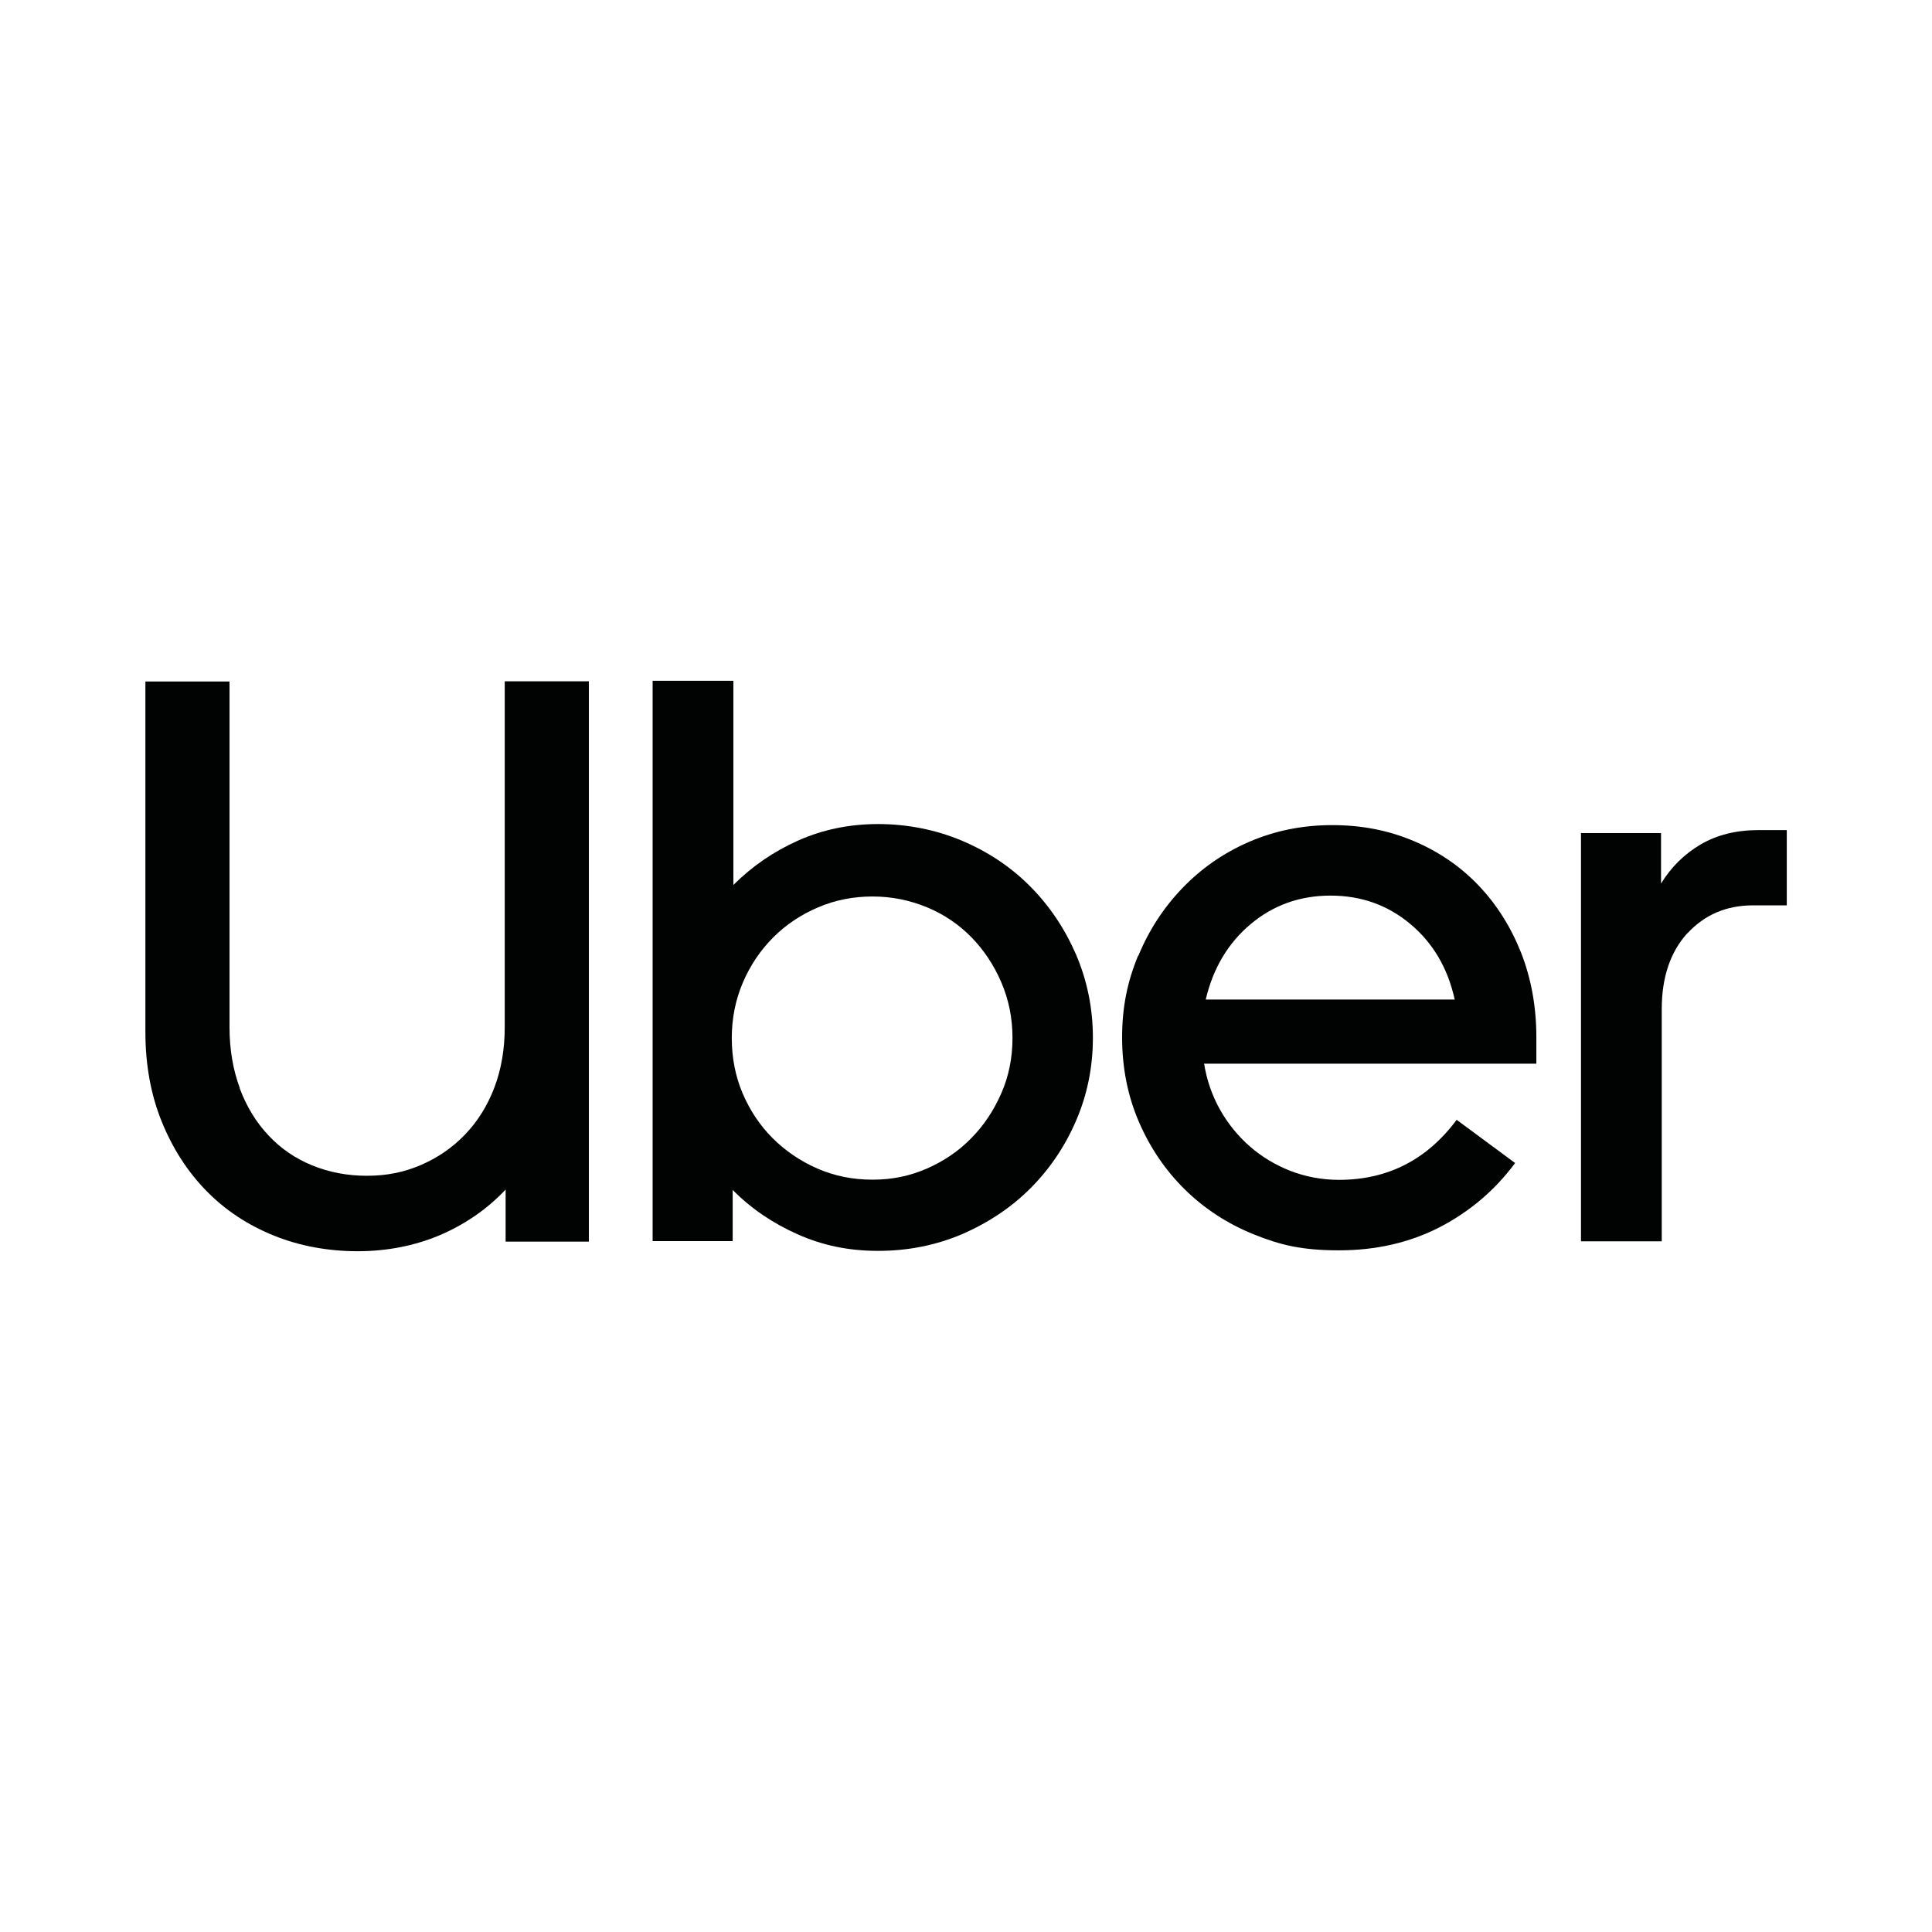 <?xml version="1.0" encoding="UTF-8"?>
<svg id="Capa_1" data-name="Capa 1" xmlns="http://www.w3.org/2000/svg" version="1.1" viewBox="0 0 1090.9 1090.9">
  <defs>
    <style>
      .cls-1 {
        fill: #010202;
        stroke-width: 0px;
      }
    </style>
  </defs>
  <path class="cls-1" d="M135.3,614.4c3.9,10.4,9.3,19.3,16.3,26.7,6.9,7.4,15.1,13,24.6,16.9s19.8,5.9,31,5.9,21-2,30.5-6.1,17.8-9.8,24.9-17.2c7.1-7.4,12.6-16.2,16.5-26.4s5.9-21.7,5.9-34.3v-195.2h47.5v316.4h-47v-29.4c-10.5,11.1-23,19.7-37.3,25.8-14.3,6-29.8,9-46.3,9s-32.6-2.9-47.2-8.8c-14.6-5.9-27.3-14.2-38-25.1s-19.1-23.9-25.3-39.1c-6.2-15.2-9.3-32.2-9.3-50.8v-197.9h47.5v195.2c0,12.7,2,24.2,5.9,34.6l-.2-.2Z"/>
  <path class="cls-1" d="M414.1,384.5v115.2c10.5-10.5,22.7-18.9,36.6-25.1s28.9-9.3,45.2-9.3,32.7,3.2,47.5,9.5,27.6,14.9,38.4,25.8,19.4,23.7,25.8,38.4c6.3,14.8,9.5,30.4,9.5,47s-3.2,32.2-9.5,46.8-14.9,27.3-25.8,38.2c-10.8,10.8-23.7,19.4-38.4,25.8-14.8,6.3-30.6,9.5-47.5,9.5s-31.4-3.1-45.4-9.3-26.3-14.5-36.8-25.1v28.9h-45.2v-316.4h45.6,0ZM419.3,617.3c4.1,9.6,9.7,18.1,16.9,25.3s15.7,13,25.3,17.2c9.6,4.2,20,6.3,31.2,6.3s21.1-2.1,30.7-6.3,18-9.9,25.1-17.2c7.1-7.2,12.7-15.7,16.9-25.3s6.3-20,6.3-31.2-2.1-21.6-6.3-31.4-9.9-18.3-16.9-25.5c-7.1-7.2-15.4-12.9-25.1-16.9s-19.9-6.1-30.7-6.1-21.1,2-30.7,6.1c-9.6,4.1-18.1,9.7-25.3,16.9-7.2,7.2-13,15.7-17.2,25.5s-6.3,20.3-6.3,31.4,2,21.5,6.1,31.2h0Z"/>
  <path class="cls-1" d="M642.8,539.6c6-14.5,14.3-27.2,24.9-38.2s23-19.7,37.5-26,30.1-9.5,47-9.5,31.9,3,46.1,9c14.2,6,26.4,14.4,36.6,25.1,10.2,10.7,18.2,23.4,24,38,5.7,14.6,8.6,30.5,8.6,47.7v14.9h-187.6c1.5,9.3,4.5,18,9,26s10.2,14.9,16.9,20.8c6.8,5.9,14.5,10.5,23,13.8,8.6,3.3,17.7,5,27.3,5,27.4,0,49.6-11.3,66.4-33.9l33,24.4c-11.4,15.4-25.6,27.4-42.5,36.2-16.9,8.7-35.9,13.1-56.9,13.1s-33.2-3-48.1-9-27.9-14.5-38.9-25.3-19.7-23.6-26-38.2-9.5-30.5-9.5-47.7,3-31.6,9-46.1h.2ZM706.3,521.7c-12.8,10.7-21.3,24.9-25.5,42.7h140.6c-3.9-17.8-12.3-32-25.1-42.7s-27.8-16-45-16-32.2,5.3-45,16h0Z"/>
  <path class="cls-1" d="M952.8,526.9c-9.6,10.5-14.5,24.9-14.5,42.9v131.1h-45.6v-230.5h45.2v28.5c5.7-9.3,13.2-16.7,22.4-22.1s20.1-8.1,32.8-8.1h15.8v42.5h-19c-15.1,0-27.4,5.3-37.1,15.8h0Z"/>
</svg>